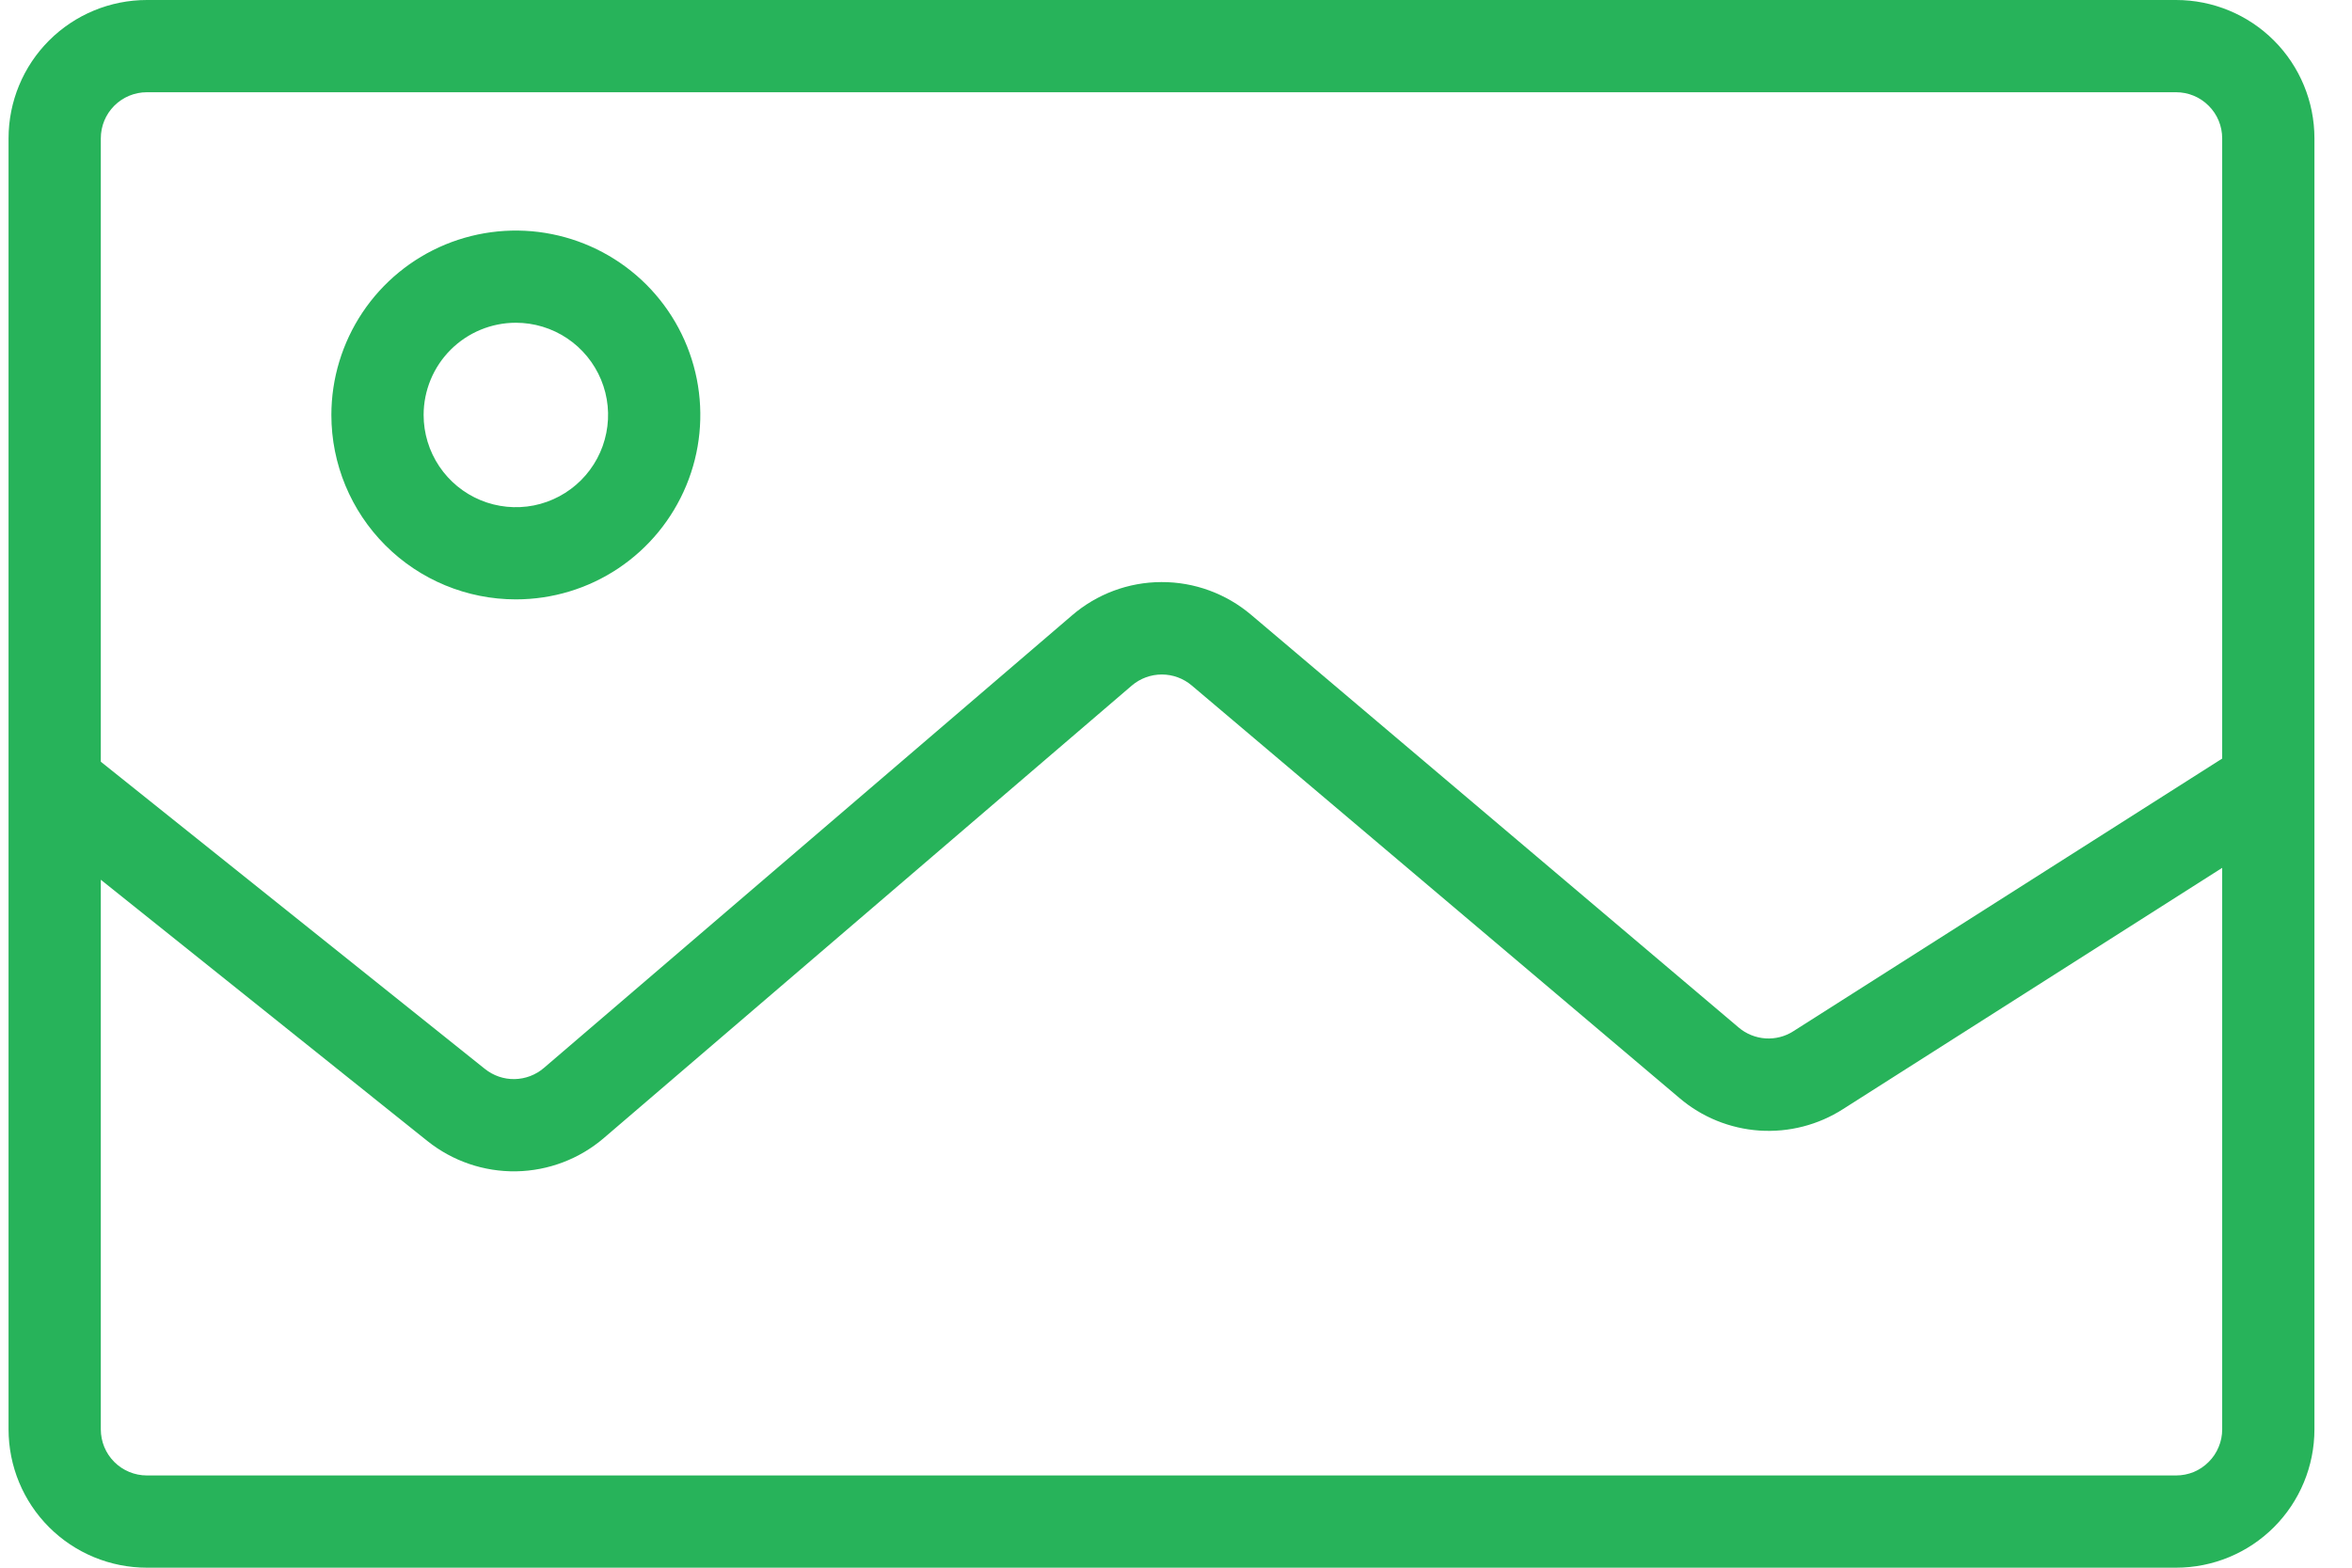 <svg width="36" height="24" viewBox="0 0 36 24" fill="none" xmlns="http://www.w3.org/2000/svg">
<path d="M0.131 2.118V21.882C0.131 22.444 0.354 22.983 0.751 23.38C1.148 23.777 1.687 24 2.249 24H33.307C33.869 24 34.408 23.777 34.805 23.38C35.202 22.983 35.425 22.444 35.425 21.882V2.118C35.425 1.556 35.202 1.017 34.805 0.62C34.408 0.223 33.869 0 33.307 0H2.249C1.687 0 1.148 0.223 0.751 0.62C0.354 1.017 0.131 1.556 0.131 2.118ZM34.013 2.118V11.613L27.448 15.788C27.322 15.869 27.172 15.907 27.022 15.897C26.872 15.886 26.728 15.829 26.613 15.731L19.152 9.414C18.768 9.088 18.281 8.909 17.777 8.911C17.273 8.912 16.787 9.094 16.406 9.423L8.324 16.35C8.199 16.457 8.041 16.517 7.876 16.52C7.712 16.523 7.552 16.468 7.423 16.365L1.543 11.661V2.118C1.543 1.93 1.617 1.751 1.749 1.619C1.882 1.486 2.061 1.412 2.249 1.412H33.307C33.495 1.412 33.674 1.486 33.806 1.619C33.939 1.751 34.013 1.93 34.013 2.118ZM1.543 21.882V13.468L6.542 17.468C6.927 17.776 7.407 17.94 7.901 17.932C8.394 17.923 8.869 17.743 9.243 17.422L17.324 10.495C17.452 10.386 17.615 10.326 17.783 10.326C17.951 10.326 18.114 10.386 18.242 10.495L25.705 16.809C26.049 17.103 26.478 17.277 26.93 17.308C27.381 17.338 27.83 17.223 28.21 16.979L34.013 13.286V21.882C34.013 21.975 33.995 22.067 33.959 22.152C33.924 22.238 33.872 22.316 33.806 22.381C33.741 22.447 33.663 22.499 33.578 22.535C33.492 22.57 33.4 22.588 33.307 22.588H2.249C2.061 22.588 1.882 22.514 1.749 22.381C1.617 22.249 1.543 22.07 1.543 21.882Z" fill="#27B35A"/>
<path d="M7.896 9.176C8.454 9.176 9 9.011 9.464 8.701C9.929 8.39 10.29 7.949 10.504 7.433C10.718 6.918 10.774 6.35 10.665 5.802C10.556 5.254 10.287 4.751 9.892 4.356C9.497 3.962 8.994 3.693 8.446 3.584C7.899 3.475 7.331 3.531 6.815 3.744C6.299 3.958 5.858 4.32 5.548 4.784C5.238 5.249 5.072 5.795 5.072 6.353C5.072 7.102 5.37 7.82 5.899 8.349C6.429 8.879 7.147 9.176 7.896 9.176ZM7.896 4.941C8.175 4.941 8.448 5.024 8.68 5.179C8.912 5.334 9.093 5.555 9.2 5.813C9.307 6.071 9.335 6.355 9.28 6.628C9.226 6.902 9.091 7.154 8.894 7.351C8.696 7.549 8.445 7.683 8.171 7.738C7.897 7.792 7.613 7.764 7.355 7.657C7.097 7.55 6.877 7.369 6.722 7.137C6.567 6.905 6.484 6.632 6.484 6.353C6.484 5.979 6.633 5.619 6.897 5.355C7.162 5.09 7.521 4.941 7.896 4.941Z" fill="#27B35A"/>
</svg>
